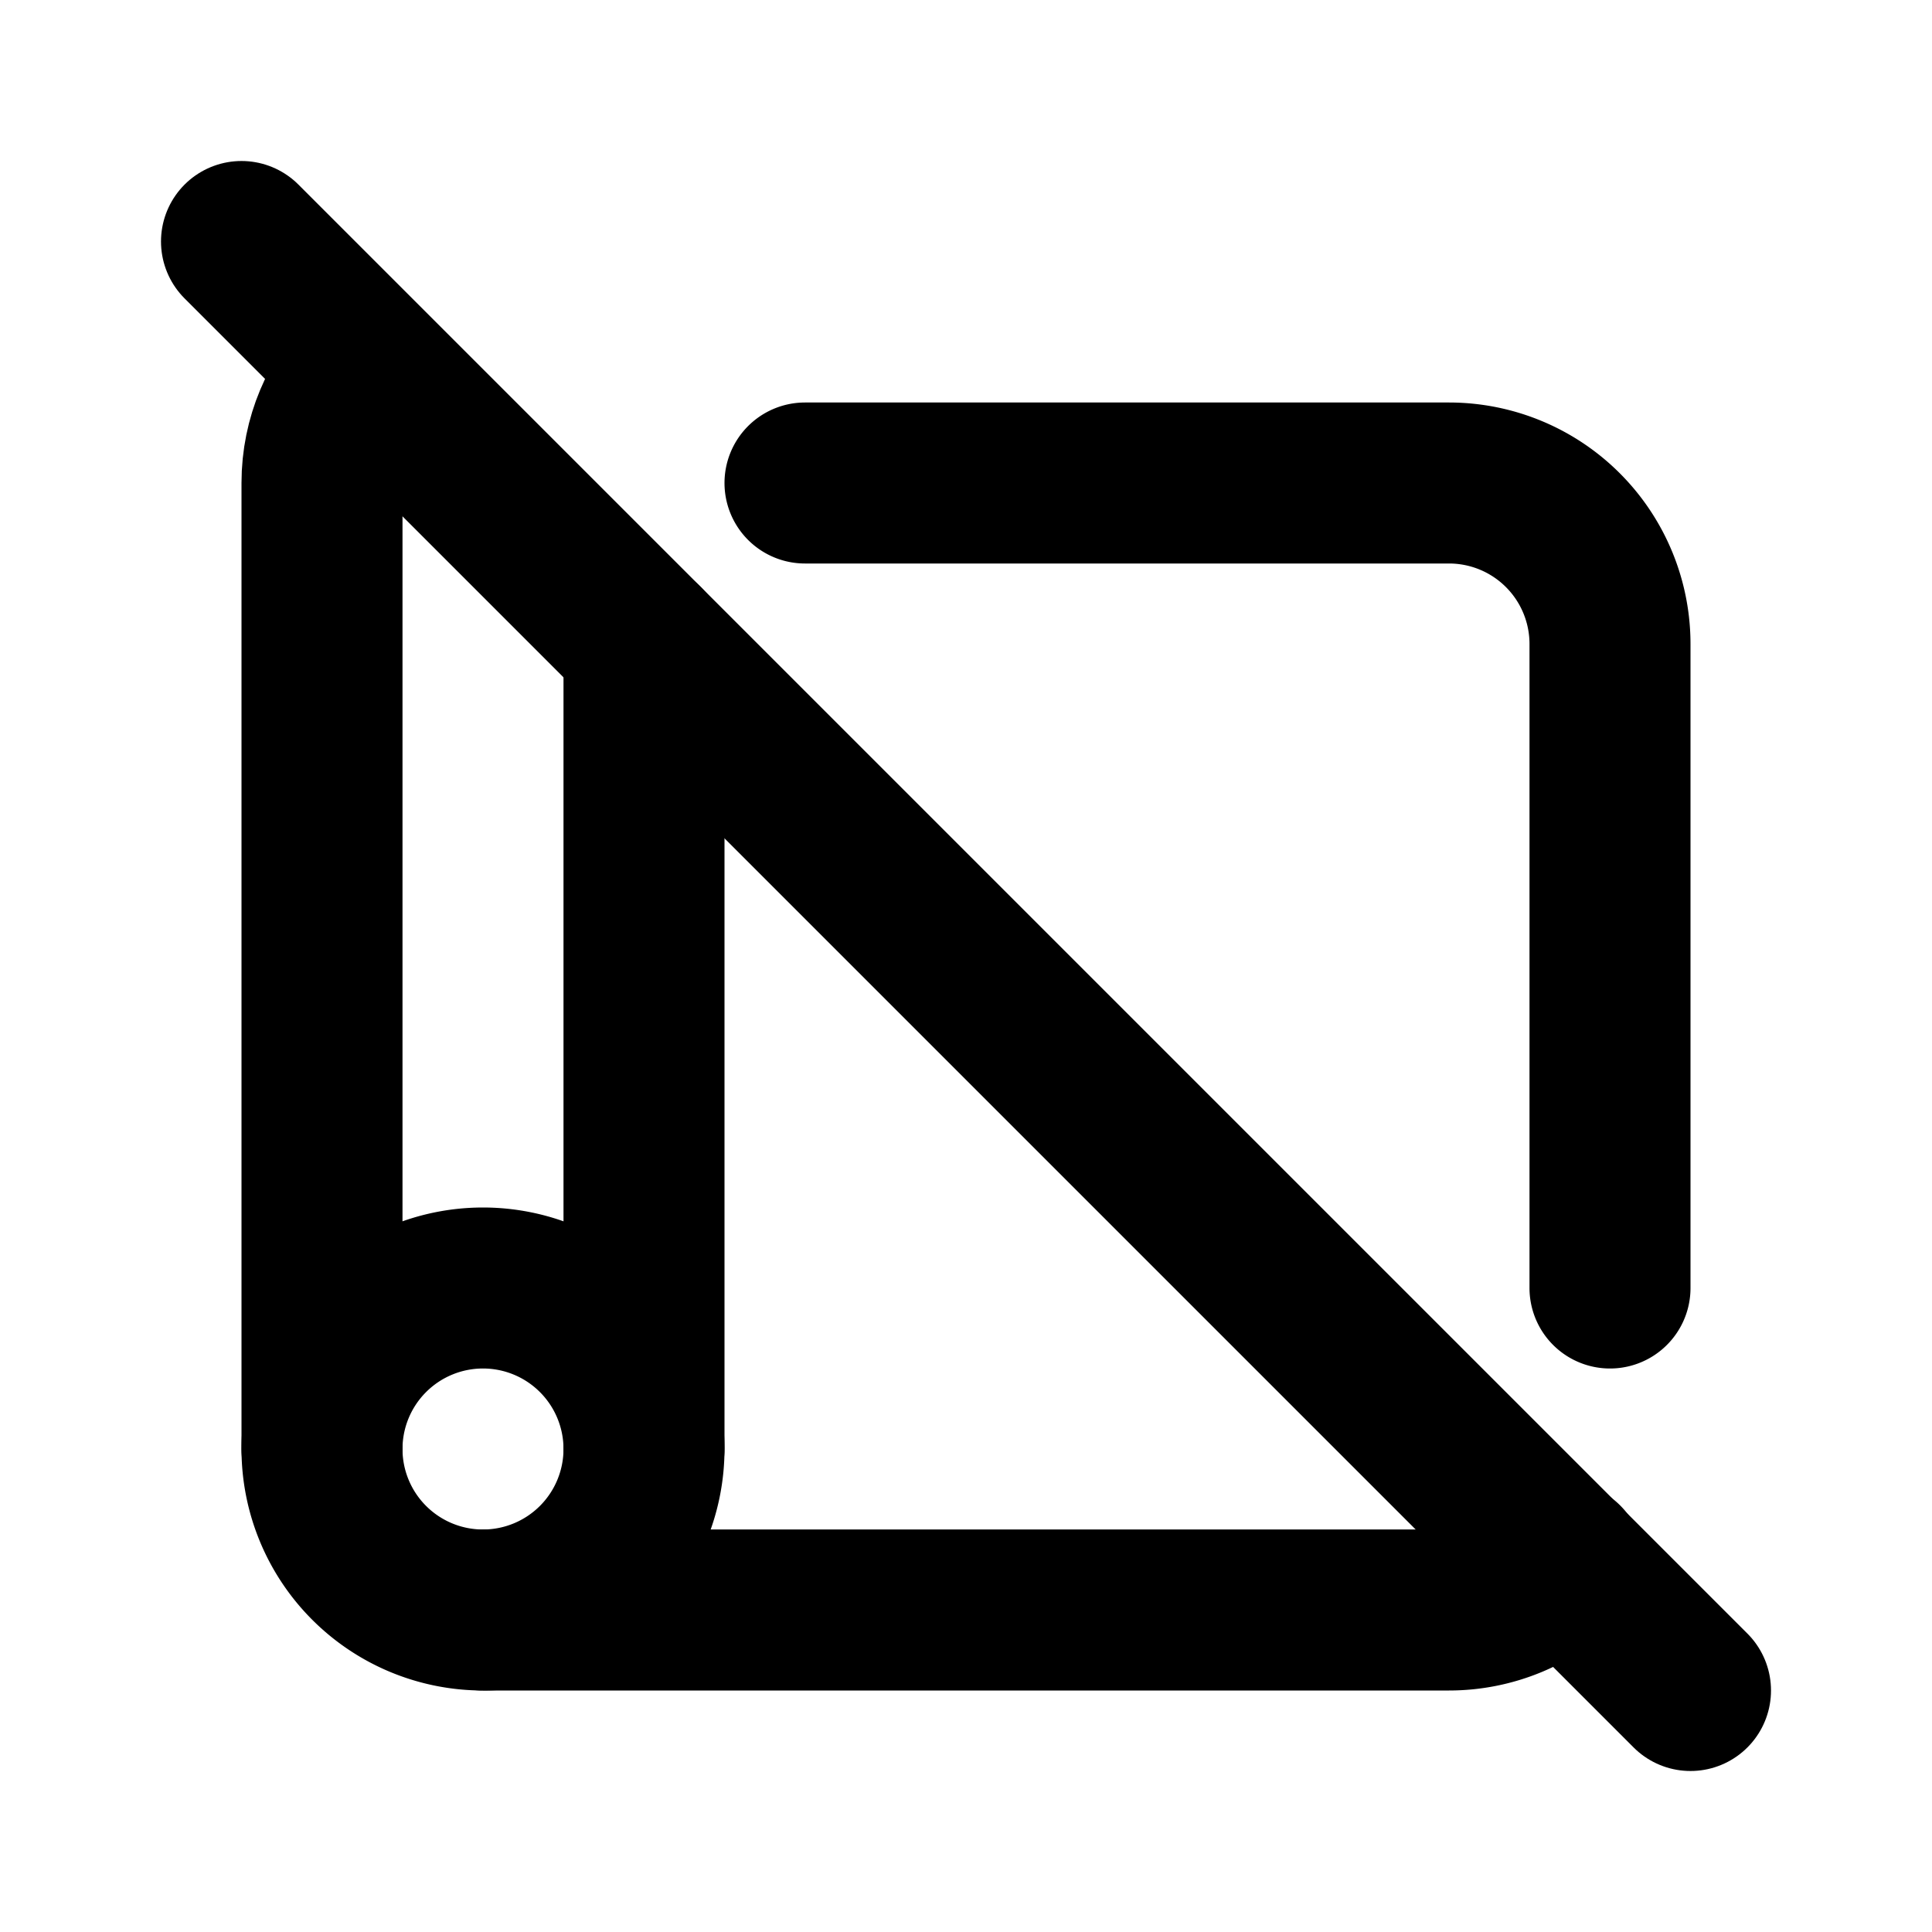 <!--
tags: [picture, image, photo, decoration, house, room, decor]
version: "1.67"
unicode: "f1c5"
-->
<svg
  xmlns="http://www.w3.org/2000/svg"
  width="24"
  height="24"
  viewBox="0 0 24 24"
  fill="none"
  stroke="currentColor"
  stroke-width="2"
  stroke-linecap="round"
  stroke-linejoin="round"
>
  <path d="M10 6h8a2 2 0 0 1 2 2v8m-.58 3.409a2 2 0 0 1 -1.42 .591h-12" />
  <path d="M6 18m-2 0a2 2 0 1 0 4 0a2 2 0 1 0 -4 0" />
  <path d="M8 18v-10m-3.427 -3.402c-.353 .362 -.573 .856 -.573 1.402v12" />
  <path d="M3 3l18 18" />
</svg>
